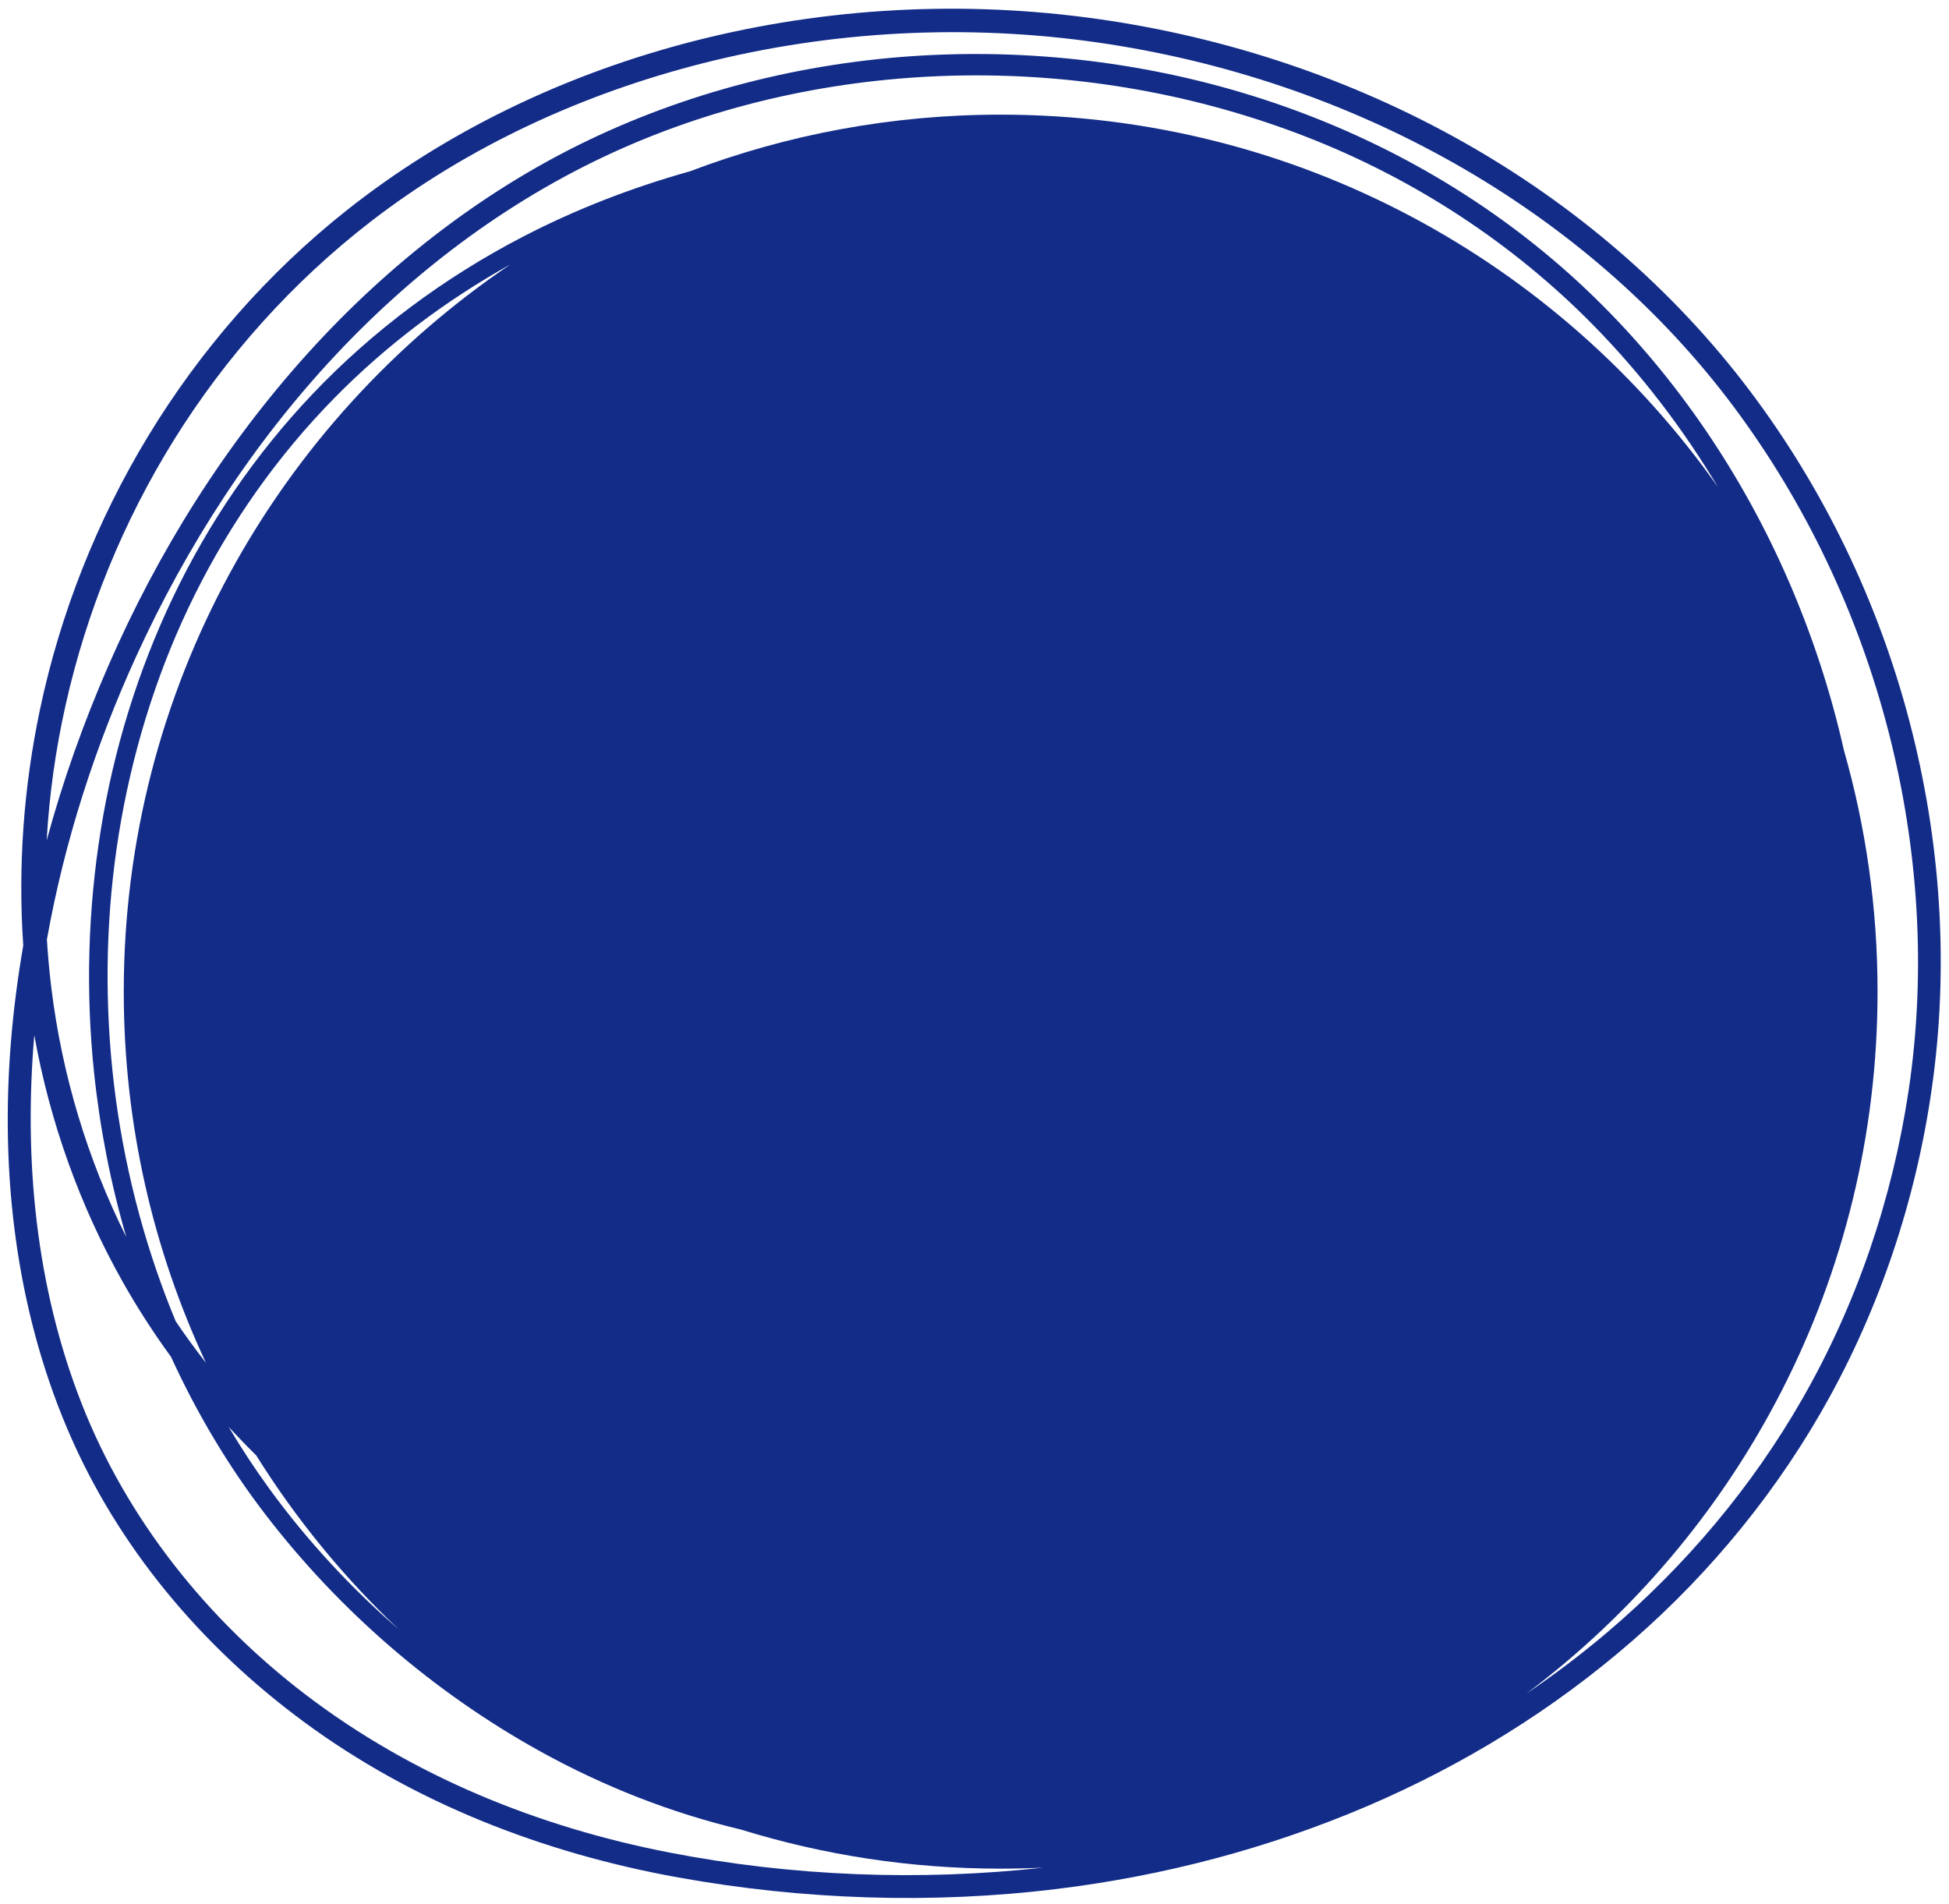 <?xml version="1.0" encoding="UTF-8" standalone="no"?> <svg xmlns="http://www.w3.org/2000/svg" xmlns:xlink="http://www.w3.org/1999/xlink" fill="#000000" height="393.6" preserveAspectRatio="xMidYMid meet" version="1" viewBox="-1.6 -1.8 402.9 393.6" width="402.9" zoomAndPan="magnify"><g id="change1_1"><path d="M 392.941 223.672 C 389.598 245.938 382.258 267.609 371.082 287.168 C 360.586 305.547 346.797 321.891 330.672 335.582 C 325.324 340.121 319.715 344.359 313.895 348.297 C 357.996 315.234 386.531 262.535 386.531 203.172 C 386.531 185.875 384.105 169.145 379.582 153.297 C 376.875 141.273 373.023 129.508 368.105 118.191 C 358.645 96.422 345.09 76.336 328.082 59.742 C 310.523 42.609 289.352 29.566 266.363 21.082 C 243.176 12.527 218.234 8.637 193.547 9.473 C 168.941 10.305 144.531 15.844 122.164 26.18 C 99.23 36.773 78.844 52.598 61.953 71.305 C 44.805 90.297 31.066 112.273 20.848 135.699 C 15.723 147.445 11.402 159.551 8.047 171.914 C 8.586 162.492 9.898 153.117 11.965 143.906 C 16.316 124.52 23.906 105.926 34.406 89.059 C 45.133 71.832 58.891 56.488 74.949 44.066 C 95.168 28.43 118.945 17.551 143.668 11.281 C 170.281 4.531 198.316 3.074 225.492 7.008 C 251.285 10.738 276.41 19.137 299.098 31.988 C 321.434 44.641 341.359 61.609 356.746 82.211 C 371.711 102.242 382.566 125.215 388.797 149.418 C 395.008 173.547 396.641 199 392.941 223.672 Z M 205.258 21.898 C 182.637 21.898 160.98 26.043 141.012 33.613 C 129.094 36.957 117.512 41.414 106.457 47.152 C 90.312 55.527 75.496 66.504 62.965 79.695 C 51.219 92.059 41.48 106.305 34.145 121.695 C 26.902 136.887 21.91 153.117 19.238 169.73 C 16.57 186.301 16.094 203.195 17.844 219.891 C 19.051 231.398 21.266 242.805 24.516 253.906 C 16.473 237.836 11.223 220.344 9.027 202.512 C 8.613 199.152 8.305 195.785 8.094 192.41 C 11.695 172.211 18.062 152.441 26.57 133.832 C 36.953 111.129 50.66 89.852 67.754 71.609 C 84.605 53.621 104.723 38.668 127.332 28.727 C 149.398 19.023 173.551 14.129 197.621 13.797 C 221.77 13.465 245.953 17.727 268.469 26.492 C 290.746 35.168 311.117 48.441 327.867 65.512 C 337.723 75.559 346.34 86.824 353.566 98.918 C 320.762 52.336 266.562 21.898 205.258 21.898 Z M 80.848 335.012 C 70.906 326.367 61.898 316.641 54.176 306.055 C 51.137 301.883 48.297 297.566 45.66 293.129 C 47.516 295.137 49.414 297.102 51.363 299.02 C 59.629 312.258 69.555 324.352 80.848 335.012 Z M 23.984 203.172 C 23.984 230.594 30.074 256.594 40.973 279.891 C 38.797 277.109 36.719 274.258 34.738 271.336 C 33.688 268.816 32.695 266.273 31.766 263.707 C 26.25 248.477 22.742 232.508 21.348 216.367 C 19.949 200.133 20.598 183.688 23.461 167.641 C 26.34 151.531 31.375 135.785 38.664 121.129 C 46.098 106.172 55.809 92.391 67.52 80.473 C 78.258 69.539 90.582 60.285 103.949 52.828 C 55.707 85.402 23.984 140.582 23.984 203.172 Z M 214.078 384.234 C 188.473 387.066 162.09 386.031 136.805 381.121 C 109.691 375.855 83.707 365.332 61.656 348.539 C 41.203 332.965 24.633 312.223 15.23 288.207 C 5.793 264.094 3.293 237.848 5.488 212.168 C 8.711 230.086 14.895 247.461 23.859 263.32 C 26.859 268.625 30.168 273.738 33.75 278.648 C 39.035 290.188 45.531 301.16 53.266 311.238 C 68.559 331.16 88.078 348.031 110.059 360.195 C 123.203 367.469 137.168 372.938 151.629 376.383 C 168.578 381.621 186.586 384.445 205.258 384.445 C 208.219 384.445 211.16 384.371 214.086 384.234 C 214.082 384.234 214.078 384.234 214.078 384.234 Z M 392.496 144.961 C 385.727 120.387 374.219 97.133 358.598 76.98 C 342.461 56.16 321.828 39.016 298.754 26.367 C 275.32 13.523 249.504 5.273 223.023 1.812 C 195.188 -1.828 166.566 0.031 139.449 7.32 C 114.371 14.059 90.469 25.512 70.086 41.66 C 53.734 54.613 39.797 70.574 28.988 88.406 C 18.445 105.793 10.844 125.016 6.652 144.91 C 3.281 160.926 2.094 177.34 3.207 193.645 C 2.074 200.172 1.223 206.75 0.676 213.363 C -1.566 240.531 1.633 268.387 12.34 293.59 C 22.664 317.891 40.055 338.5 61.227 354.109 C 84.016 370.906 110.871 381.273 138.633 386.27 C 164.34 390.895 191.023 391.82 216.965 388.633 C 238.973 385.93 260.523 380.277 280.926 371.57 C 300.887 363.055 319.57 351.543 335.934 337.273 C 352.305 323 366.238 305.891 376.684 286.84 C 387.848 266.48 395.027 244.027 398.039 221.02 C 401.363 195.652 399.285 169.609 392.496 144.961" fill="#122c88"></path></g></svg> 
